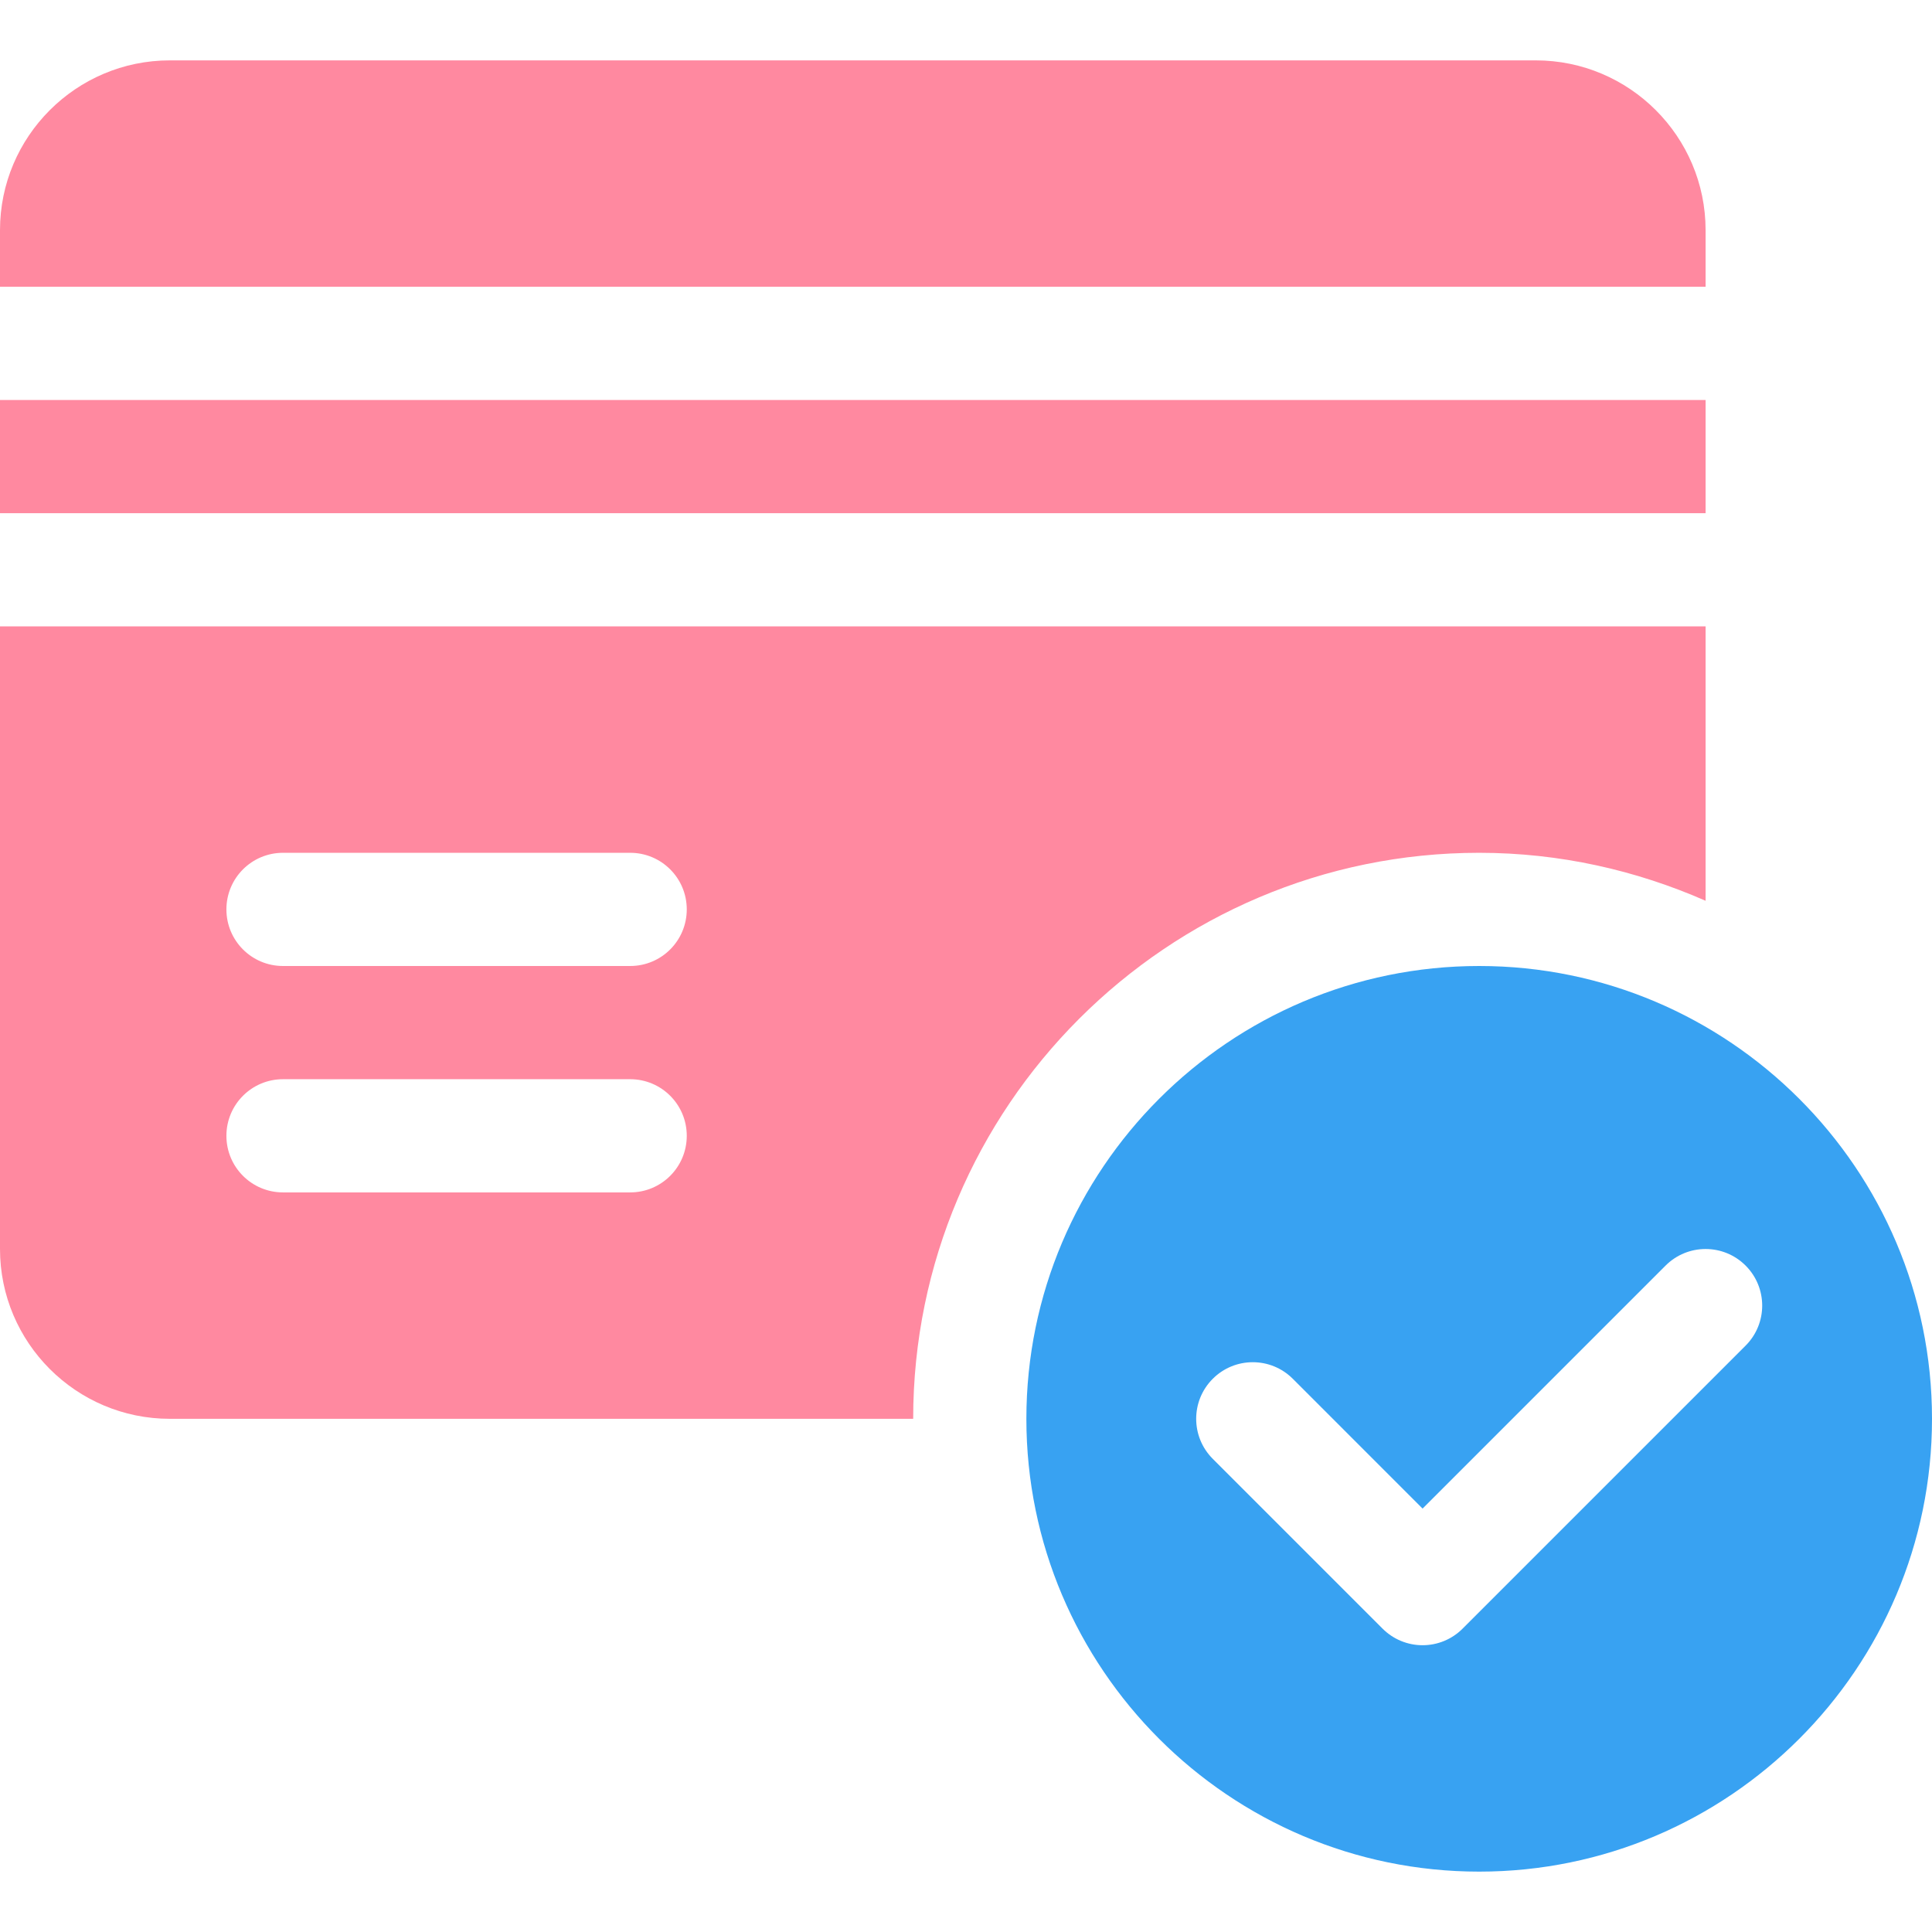<?xml version="1.0" encoding="UTF-8"?> <svg xmlns="http://www.w3.org/2000/svg" width="512" height="512" viewBox="0 0 512 512" fill="none"><path d="M407 16H45C20.186 16 0 36.186 0 61V76H452V61C452 36.186 431.814 16 407 16ZM0 106H452V136H0V106Z" fill="#FF89A0"></path><path fill-rule="evenodd" clip-rule="evenodd" d="M392 256C325.833 256 272 309.833 272 376C272 442.167 325.833 496 392 496C458.167 496 512 442.167 512 376C512 309.833 458.167 256 392 256ZM387.605 431.605L462.605 356.605C468.465 350.746 468.465 341.253 462.606 335.394C456.747 329.535 447.254 329.535 441.395 335.394L377 399.789L342.606 365.394C336.747 359.535 327.254 359.535 321.395 365.394C315.536 371.253 315.536 380.746 321.395 386.605L366.395 431.605C367.786 433 369.439 434.107 371.259 434.861C373.079 435.615 375.03 436.002 377 436C378.97 436.002 380.921 435.615 382.741 434.861C384.561 434.107 386.214 433 387.605 431.605Z" fill="#38A2F2"></path><path d="M0 166V331C0 355.814 20.186 376 45 376H242C242 293.295 309.295 226 392 226C413.354 226 433.592 230.634 452 238.715V166H0ZM167 316H75C66.709 316 60 309.291 60 301C60 292.709 66.709 286 75 286H167C175.291 286 182 292.709 182 301C182 309.291 175.291 316 167 316ZM167 256H75C66.709 256 60 249.291 60 241C60 232.709 66.709 226 75 226H167C175.291 226 182 232.709 182 241C182 249.291 175.291 256 167 256Z" fill="#FF89A0"></path></svg> 